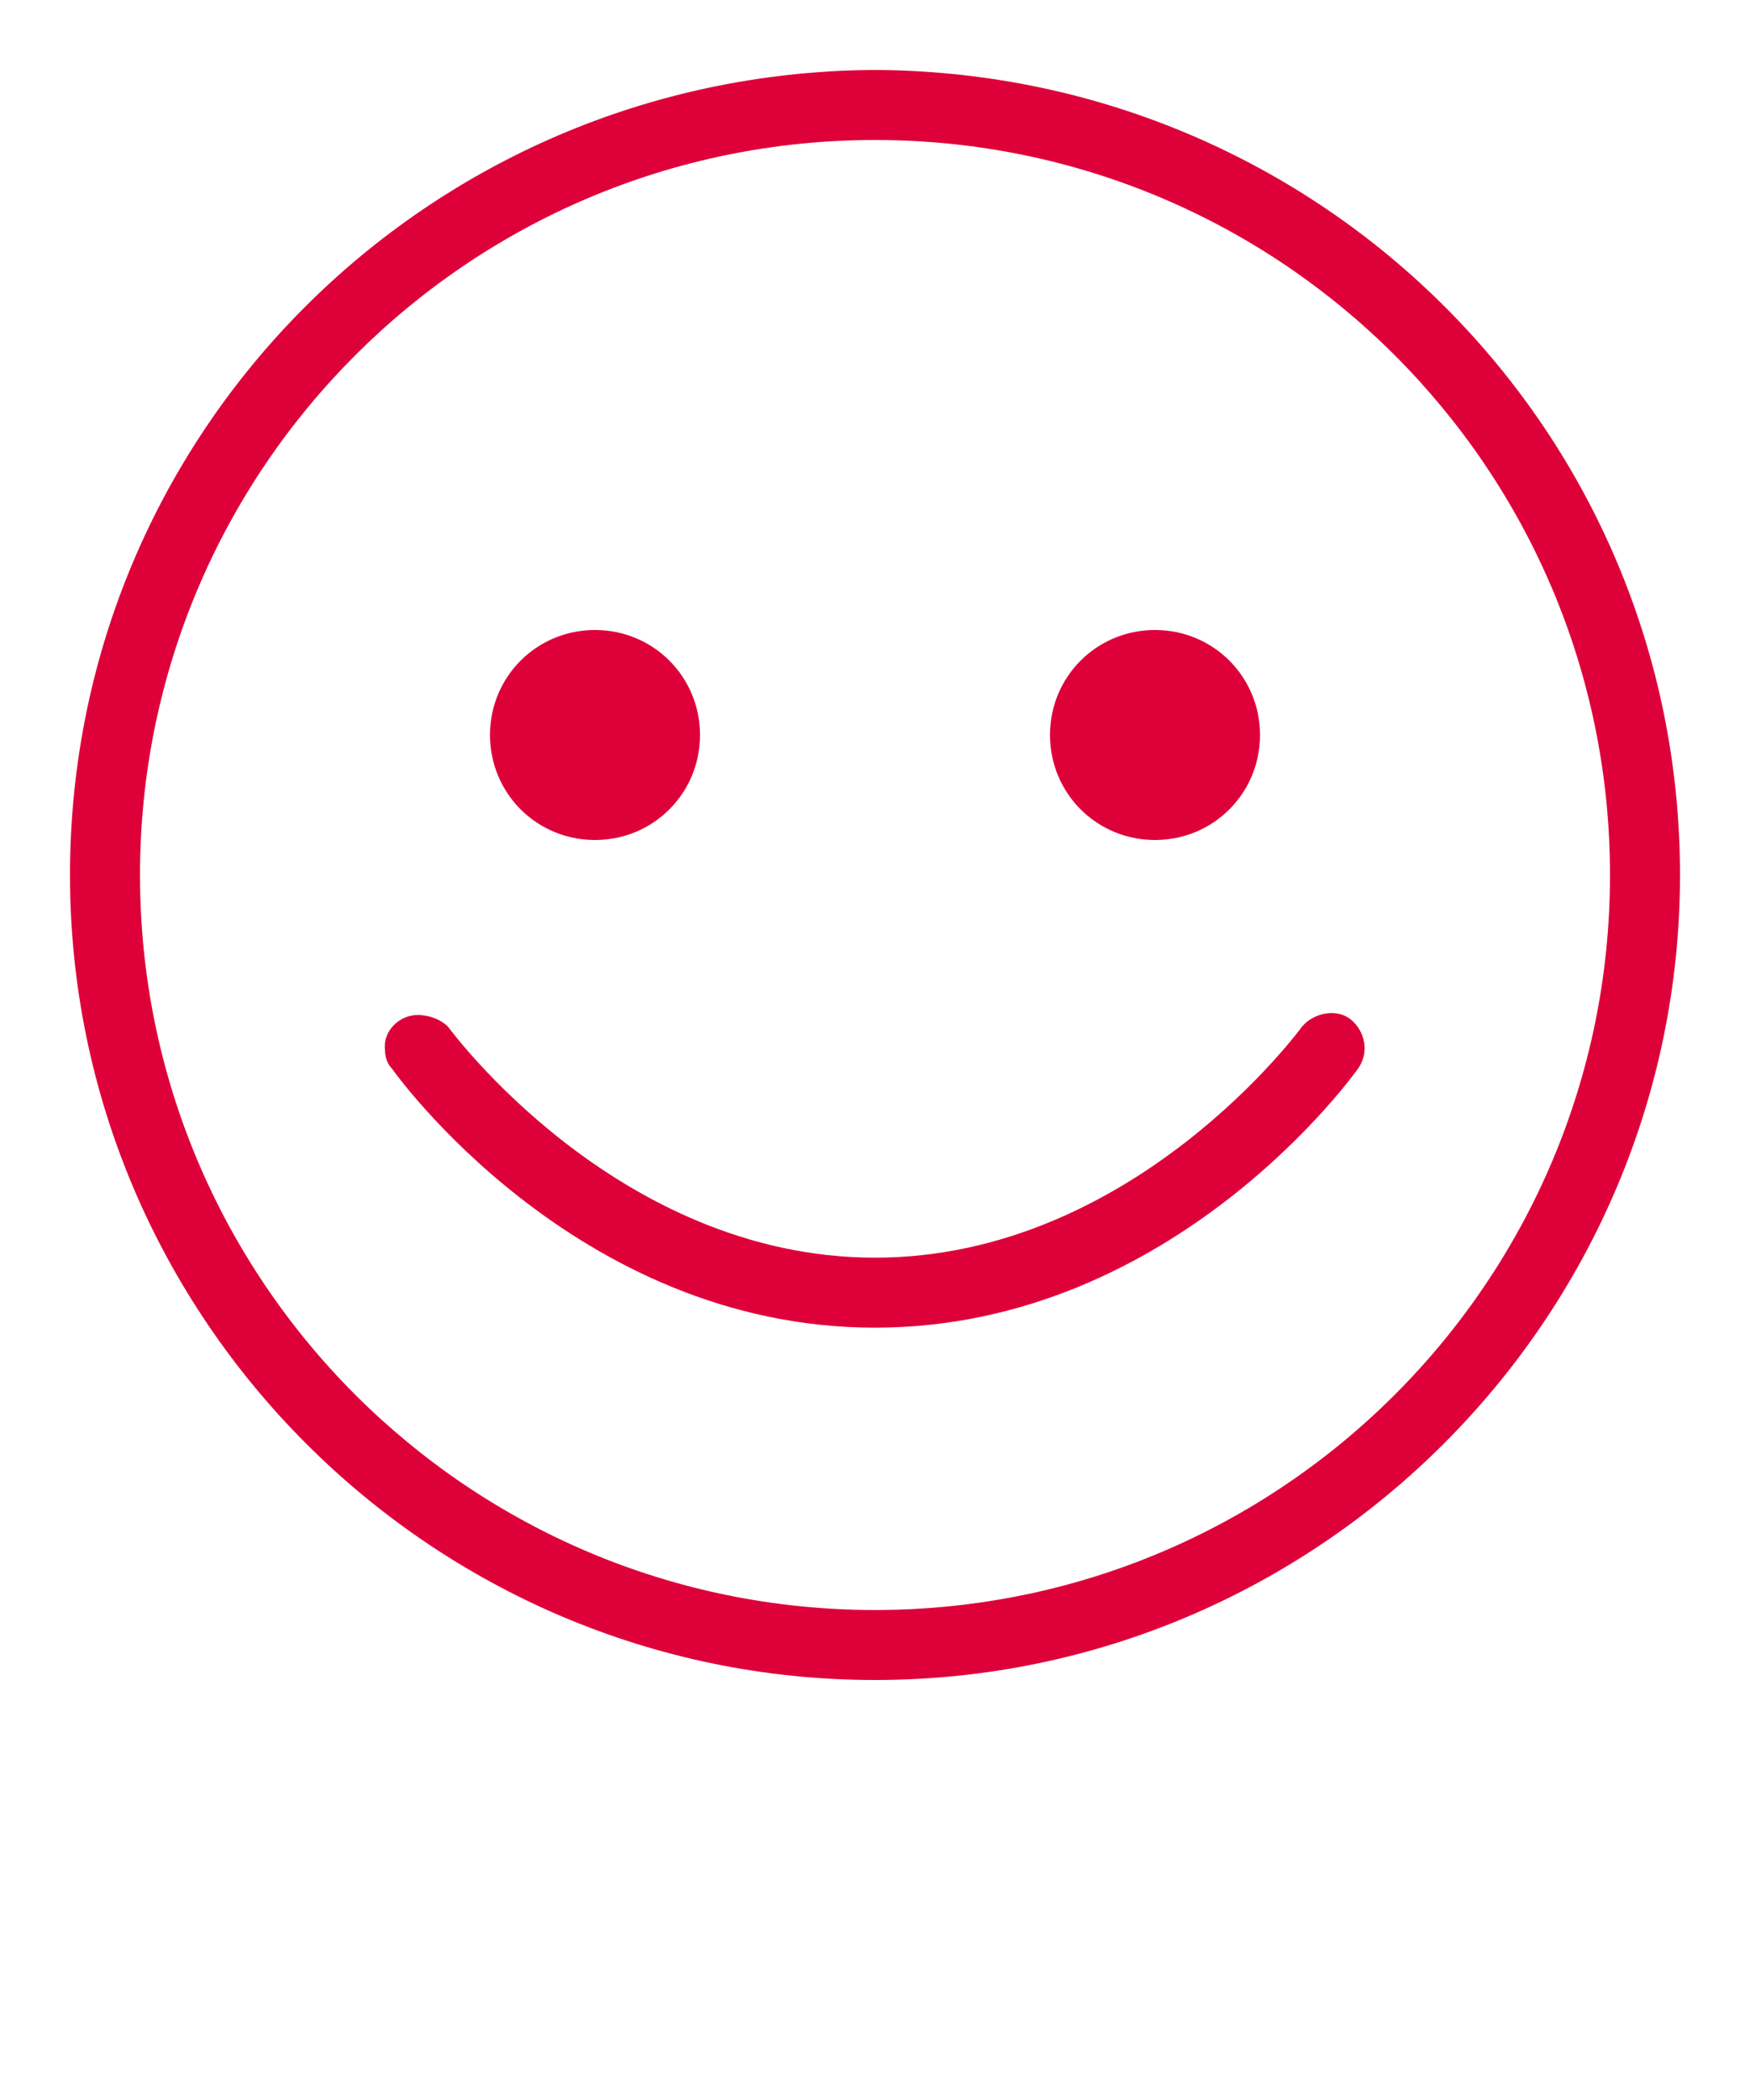 <?xml version="1.0" encoding="utf-8"?>
<!-- Generator: Adobe Illustrator 26.5.2, SVG Export Plug-In . SVG Version: 6.00 Build 0)  -->
<svg version="1.1" id="Ebene_1" xmlns="http://www.w3.org/2000/svg" xmlns:xlink="http://www.w3.org/1999/xlink" x="0px" y="0px"
	 width="75px" height="90px" viewBox="0 0 75 90" style="enable-background:new 0 0 75 90;" xml:space="preserve">
<style type="text/css">
	.st0{fill:#DE0039;}
</style>
<path class="st0" d="M37.5,3c-0.1,0-0.2,0-0.2,0C18.3,3.2,3,18.5,3,37.5C3,56.5,18.5,72,37.5,72S72,56.5,72,37.5
	C72,18.5,56.7,3.2,37.7,3C37.7,3,37.6,3,37.5,3z M37.5,6C54.9,6,69,20.1,69,37.5S54.9,69,37.5,69S6,54.9,6,37.5S20.1,6,37.5,6z
	 M25.5,27C23,27,21,29,21,31.5s2,4.5,4.5,4.5s4.5-2,4.5-4.5S28,27,25.5,27z M49.5,27C47,27,45,29,45,31.5s2,4.5,4.5,4.5
	c2.5,0,4.5-2,4.5-4.5S52,27,49.5,27z M17.9,43.5c-0.8,0-1.5,0.7-1.4,1.5c0,0.3,0.1,0.6,0.3,0.8c0,0,7.8,11.1,20.7,11.1
	s20.7-11.1,20.7-11.1c0.5-0.7,0.3-1.6-0.3-2.1s-1.6-0.3-2.1,0.3c0,0-7.2,9.9-18.3,9.9s-18.3-9.9-18.3-9.9
	C18.9,43.7,18.4,43.5,17.9,43.5z"/>
</svg>
